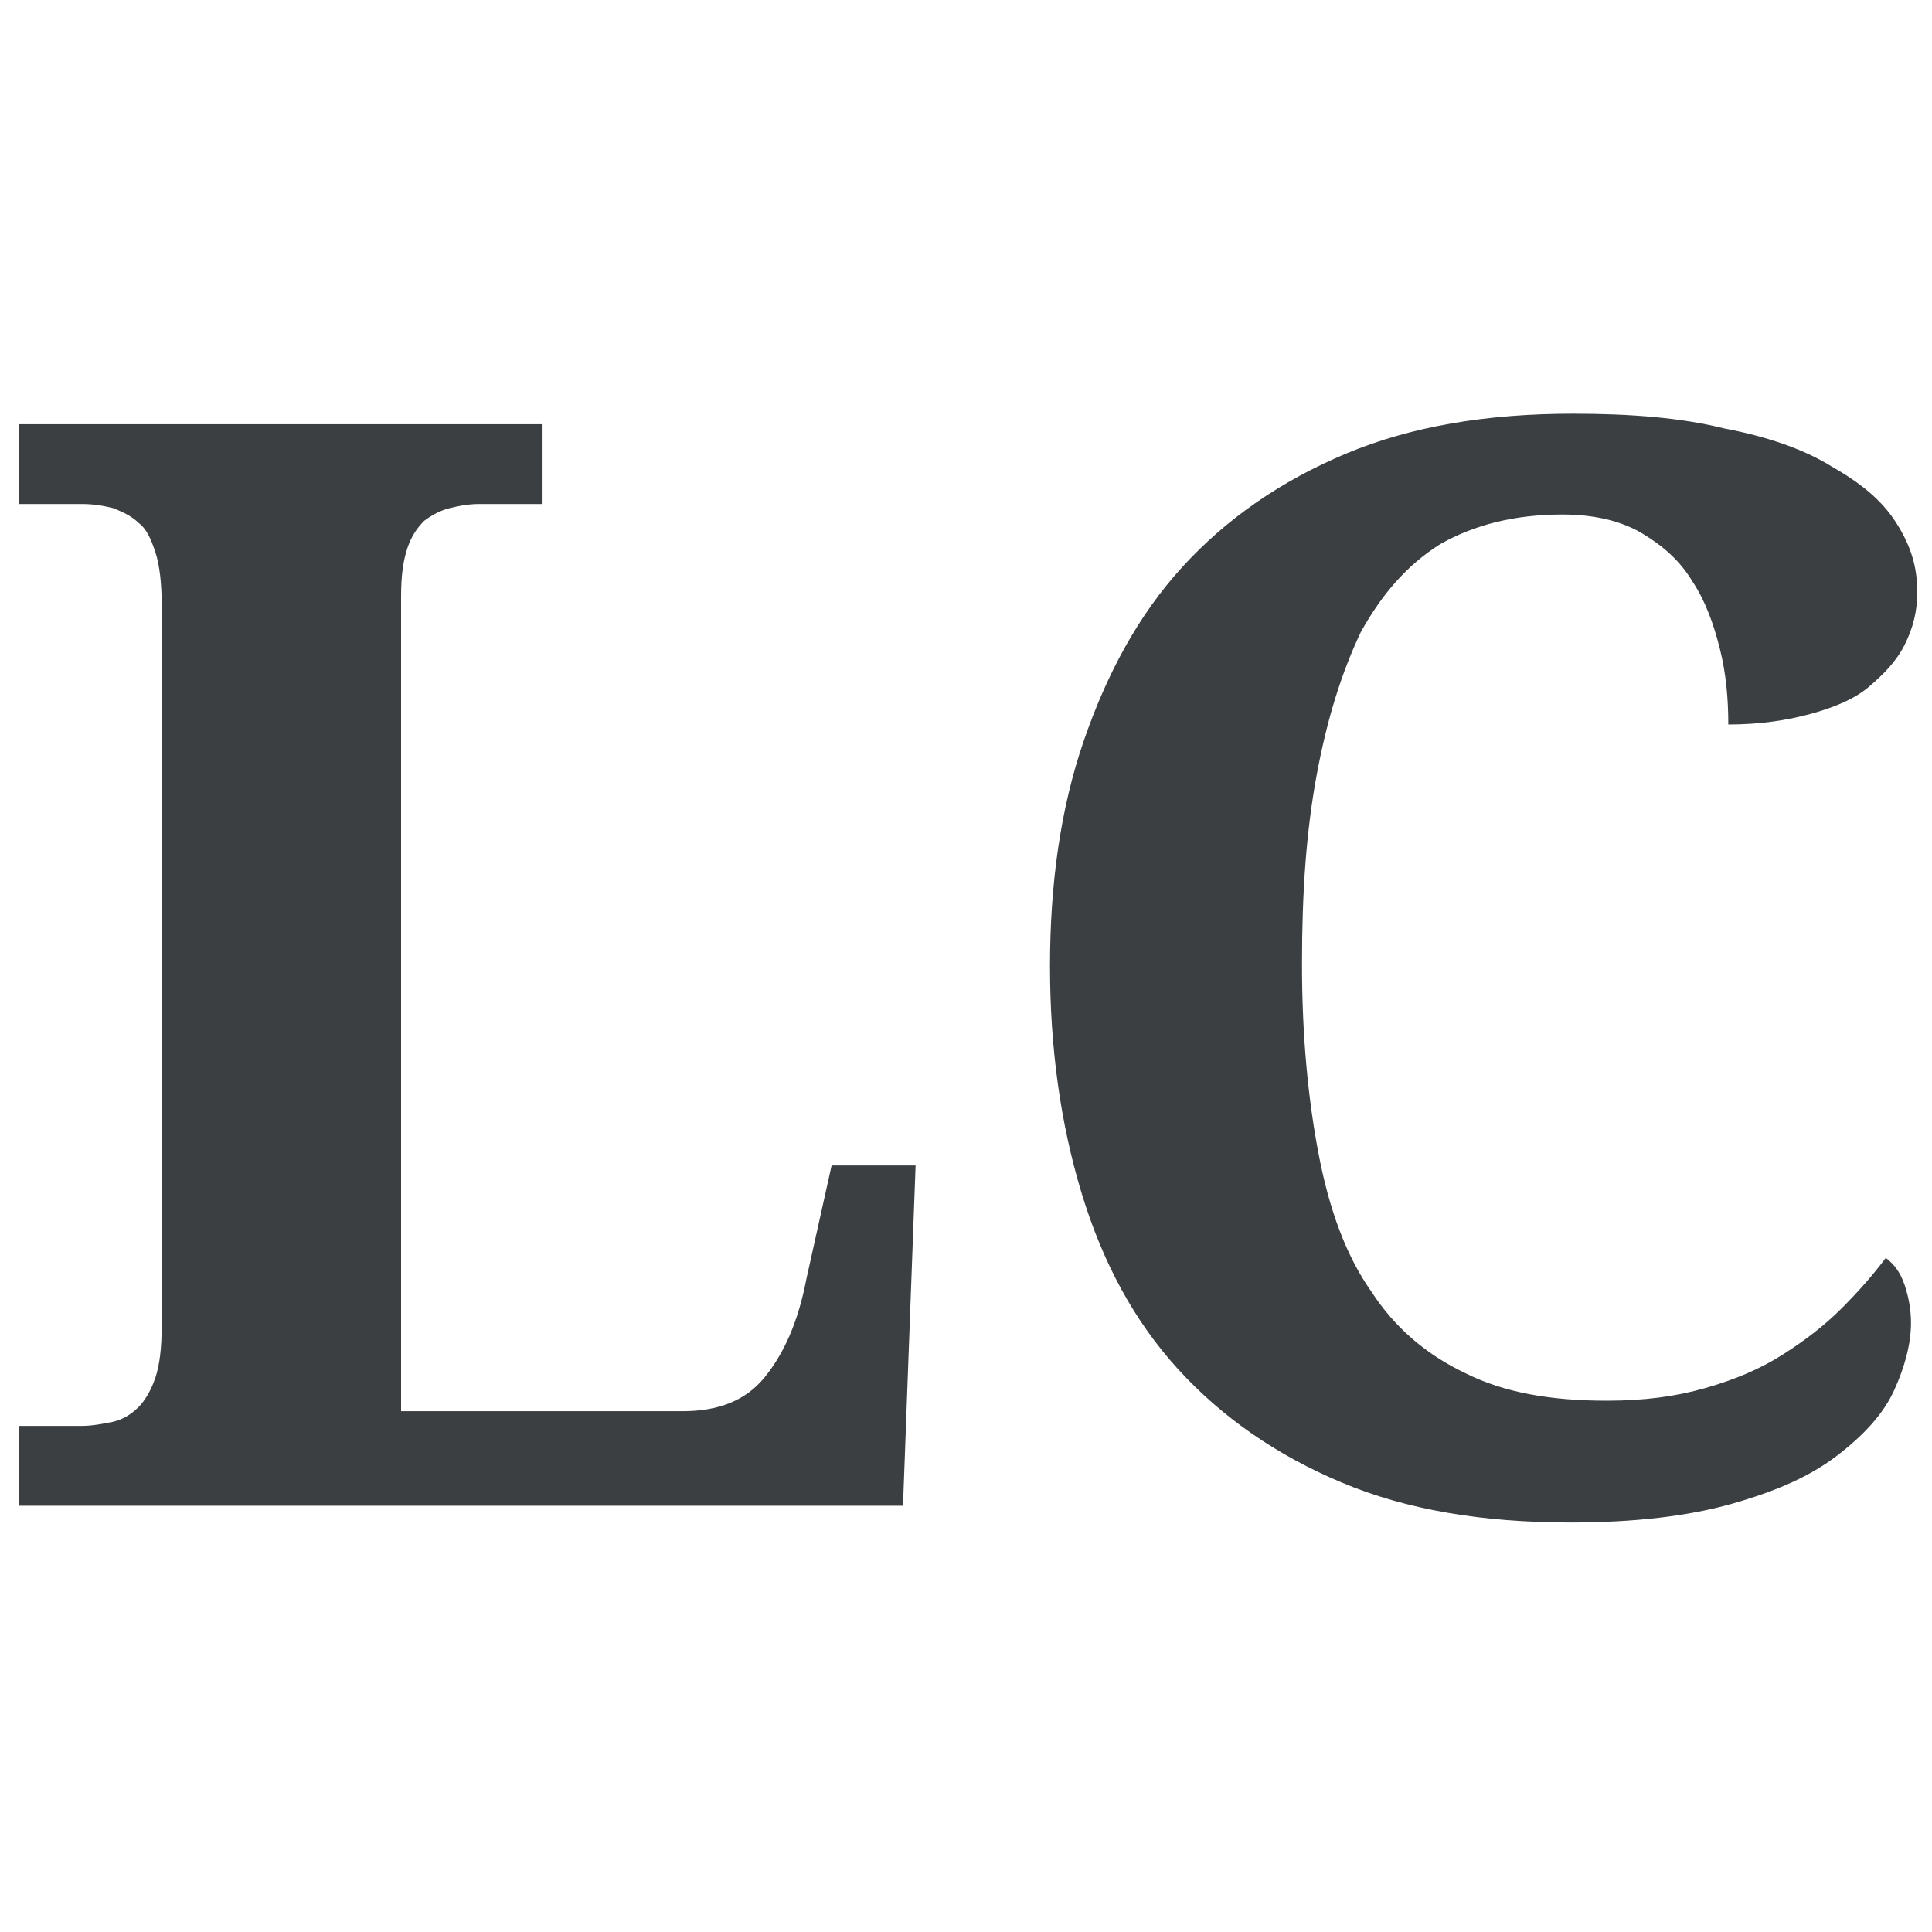 <?xml version="1.0" encoding="UTF-8"?> <!-- Generator: Adobe Illustrator 23.0.3, SVG Export Plug-In . SVG Version: 6.00 Build 0) --> <svg xmlns="http://www.w3.org/2000/svg" xmlns:xlink="http://www.w3.org/1999/xlink" version="1.1" id="Layer_1" x="0px" y="0px" viewBox="0 0 92 92" style="enable-background:new 0 0 92 92;" xml:space="preserve"> <style type="text/css"> .st0{fill:#3B3F42;} </style> <g> <path class="st0" d="M0.9,71.7v-3.8h3c0.5,0,1-0.1,1.5-0.2c0.4-0.1,0.8-0.3,1.2-0.7c0.3-0.3,0.6-0.8,0.8-1.4 c0.2-0.6,0.3-1.4,0.3-2.5V28.8c0-1-0.1-1.9-0.3-2.5c-0.2-0.6-0.4-1.1-0.8-1.4c-0.3-0.3-0.7-0.5-1.2-0.7c-0.4-0.1-0.9-0.2-1.5-0.2 h-3v-3.8h24.9v3.8h-3c-0.5,0-1,0.1-1.4,0.2s-0.8,0.3-1.2,0.6c-0.3,0.3-0.6,0.7-0.8,1.3c-0.2,0.6-0.3,1.3-0.3,2.3v38.8h13.4 c1.7,0,3-0.5,3.9-1.6c0.9-1.1,1.6-2.6,2-4.7l1.2-5.4h4L43,71.7H0.9z"></path> <path class="st0" d="M76.5,66.7c1.8,0,3.3-0.2,4.7-0.6c1.4-0.4,2.6-0.9,3.7-1.6c1.1-0.7,2-1.4,2.8-2.2c0.8-0.8,1.5-1.6,2.1-2.4 c0.4,0.3,0.7,0.7,0.9,1.3c0.2,0.6,0.3,1.2,0.3,1.8c0,1-0.3,2.1-0.8,3.2c-0.5,1.1-1.4,2.1-2.7,3.1s-2.9,1.7-5,2.3 c-2.1,0.6-4.7,0.9-7.7,0.9c-4.2,0-7.8-0.6-10.9-1.9c-3.1-1.3-5.7-3.1-7.8-5.4c-2.1-2.3-3.6-5.1-4.6-8.4c-1-3.3-1.5-6.9-1.5-10.8 c0-3.9,0.5-7.5,1.6-10.7s2.6-6,4.7-8.3s4.7-4.1,7.8-5.4c3.1-1.3,6.7-1.9,10.8-1.9c2.8,0,5.2,0.2,7.2,0.7c2.1,0.4,3.8,1,5.1,1.8 c1.4,0.8,2.4,1.6,3.1,2.7s1,2.1,1,3.3c0,0.9-0.2,1.7-0.6,2.5c-0.4,0.8-1,1.4-1.7,2s-1.7,1-2.8,1.3s-2.4,0.5-3.9,0.5 c0-1.2-0.1-2.4-0.4-3.6c-0.3-1.2-0.7-2.3-1.3-3.2c-0.6-1-1.4-1.7-2.4-2.3c-1-0.6-2.3-0.9-3.8-0.9c-2.3,0-4.2,0.5-5.8,1.4 c-1.6,1-2.8,2.4-3.8,4.2c-0.9,1.9-1.6,4.1-2.1,6.8S62,42.5,62,45.9c0,3.5,0.3,6.5,0.8,9.1c0.5,2.6,1.3,4.8,2.5,6.5 c1.1,1.7,2.6,3,4.5,3.9C71.6,66.3,73.8,66.7,76.5,66.7z"></path> </g> </svg> 
